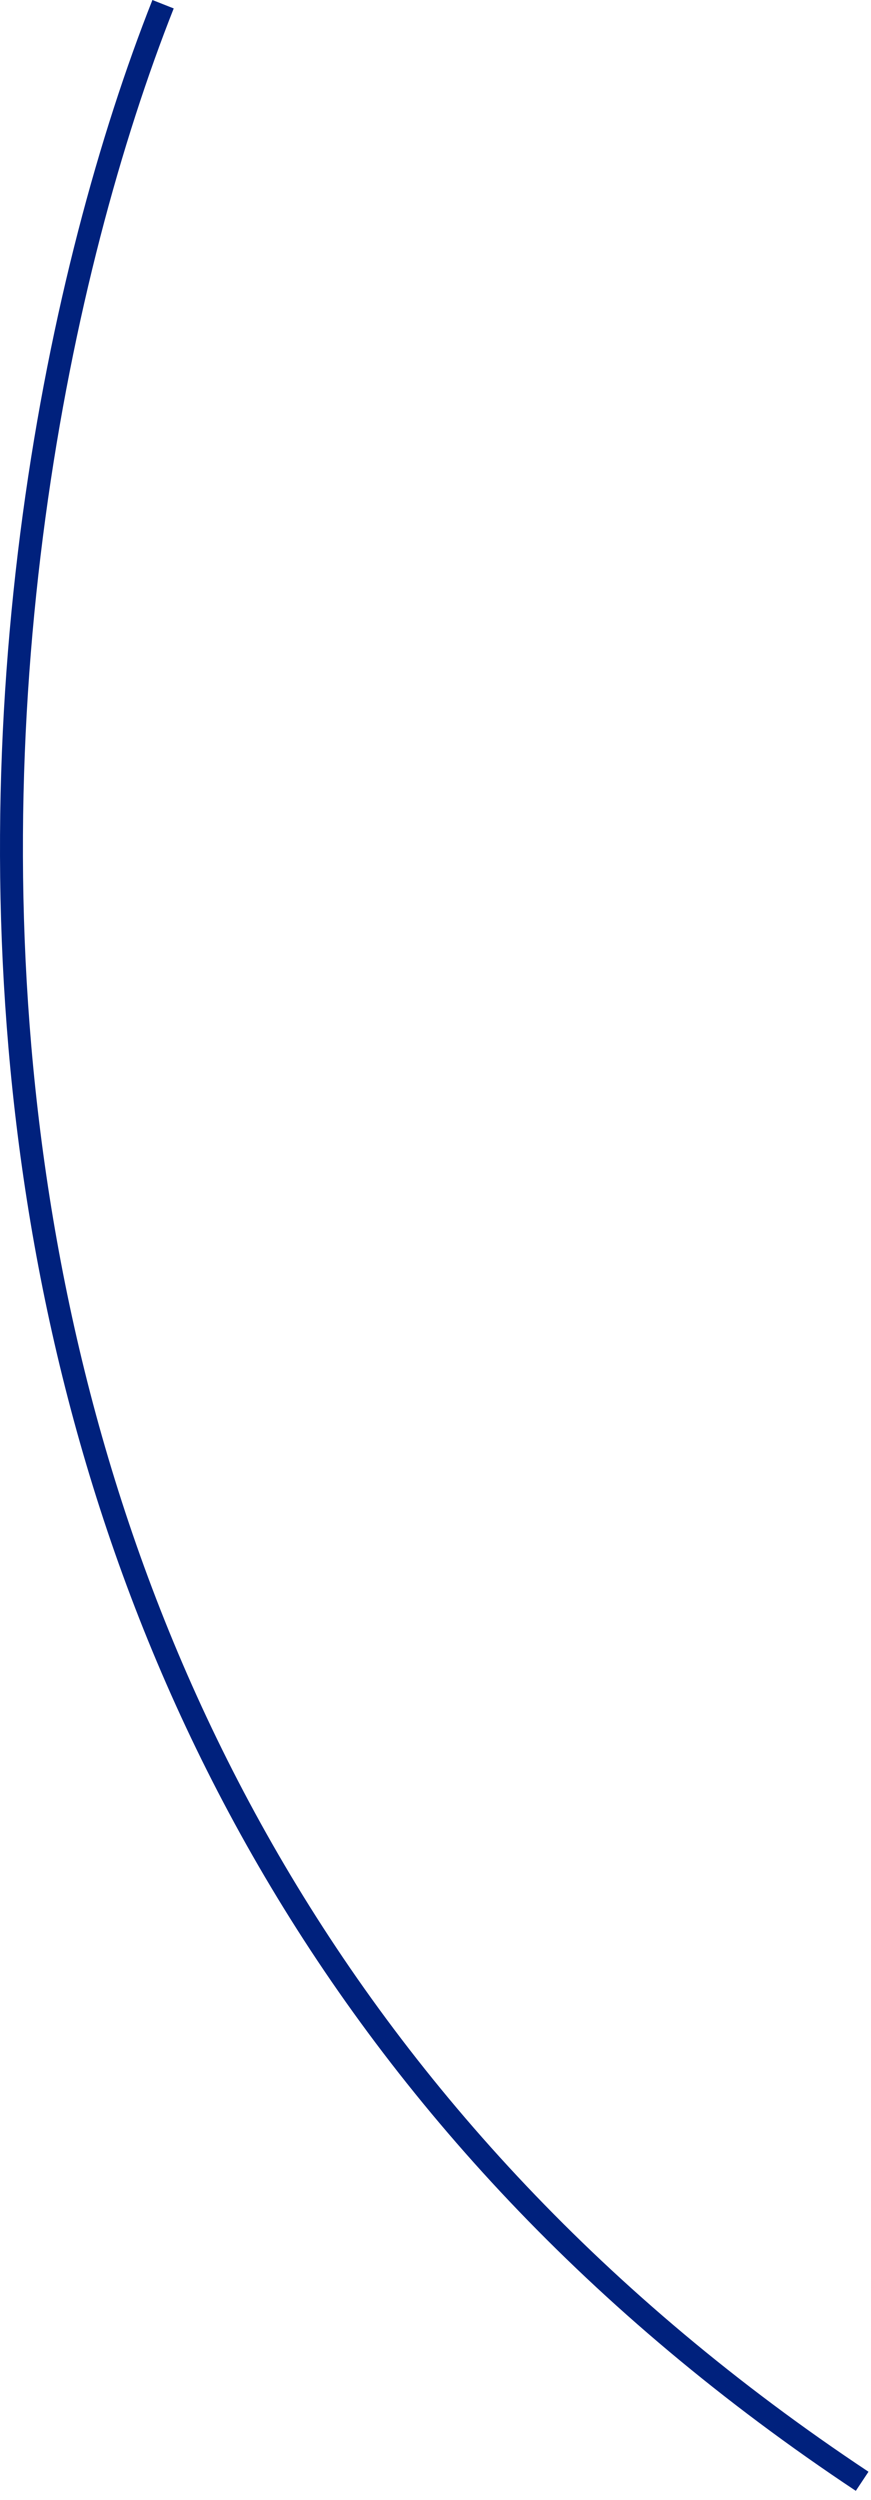 <?xml version="1.0" encoding="UTF-8"?> <svg xmlns="http://www.w3.org/2000/svg" width="38" height="109" viewBox="0 0 38 109" fill="none"><path d="M7.114 0.184C-2.053 23.351 -8.786 77.384 37.614 108.184" stroke="#00217D"></path></svg> 